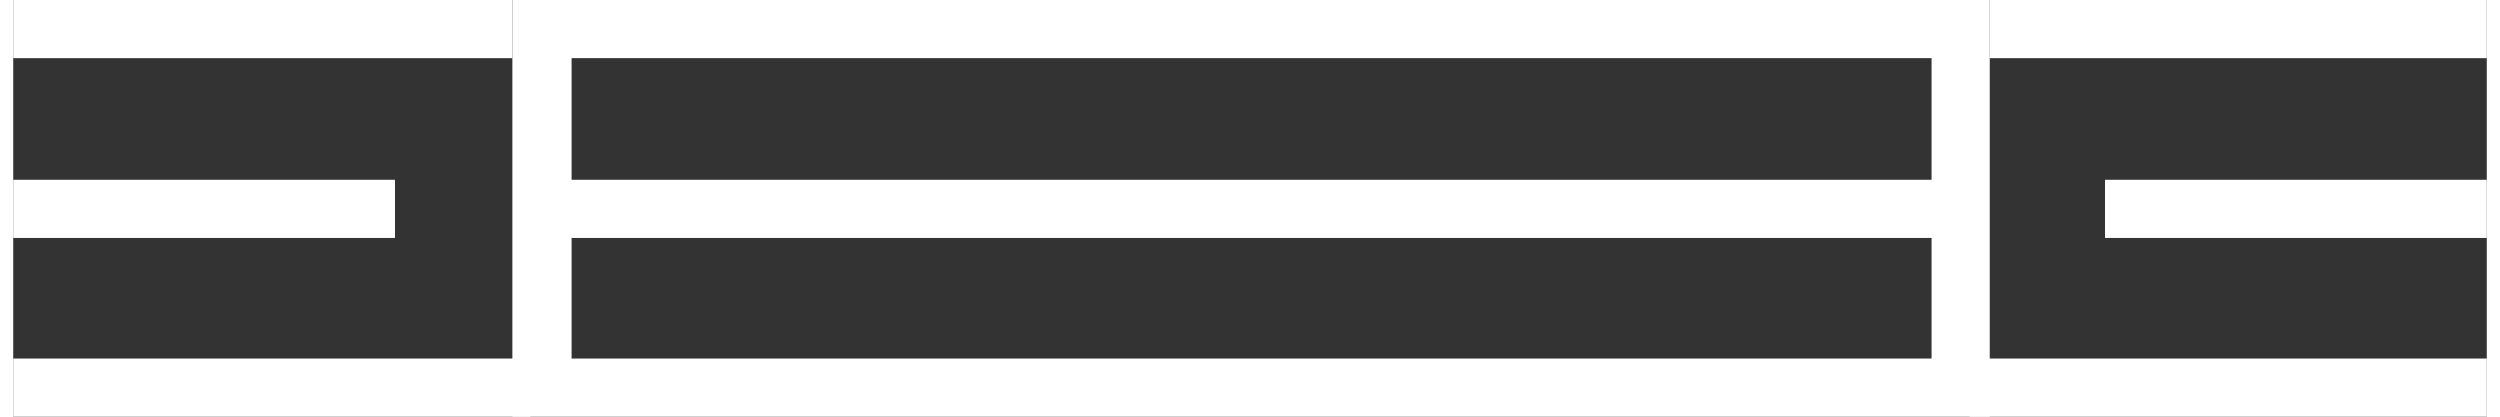 <?xml version="1.0" encoding="utf-8"?>
<!-- Generator: Adobe Illustrator 19.1.0, SVG Export Plug-In . SVG Version: 6.00 Build 0)  -->
<svg version="1.1" id="disease" xmlns="http://www.w3.org/2000/svg" xmlns:xlink="http://www.w3.org/1999/xlink" x="0px" y="0px"
	 viewBox="0 0 233.9 39.4" style="enable-background:new 0 0 233.9 39.4;" xml:space="preserve" width="234" height="39">
<rect x="0" y="0" width="233.9" height="39.4" fill="#333333" stroke="none"/>
<style type="text/css">
	.st0{fill:#FFFFFF;}
</style>
<g>
	<path class="st0" d="M47.2,39.4V0h139.7v39.4H47.2z M52.8,33.9h128.6V5.5H52.8V33.9z"/>
	<rect x="186.9" class="st0" width="47" height="5.5"/>
	<rect x="185" y="33.9" class="st0" width="48.9" height="5.5"/>
	<rect class="st0" width="47.2" height="5.5"/>
	<rect y="33.9" class="st0" width="48.9" height="5.5"/>
	<rect x="50.6" y="17" class="st0" width="134" height="5.5"/>
	<rect y="17" class="st0" width="36.1" height="5.5"/>
	<rect x="197.8" y="17" class="st0" width="36.1" height="5.5"/>
</g>
</svg>
